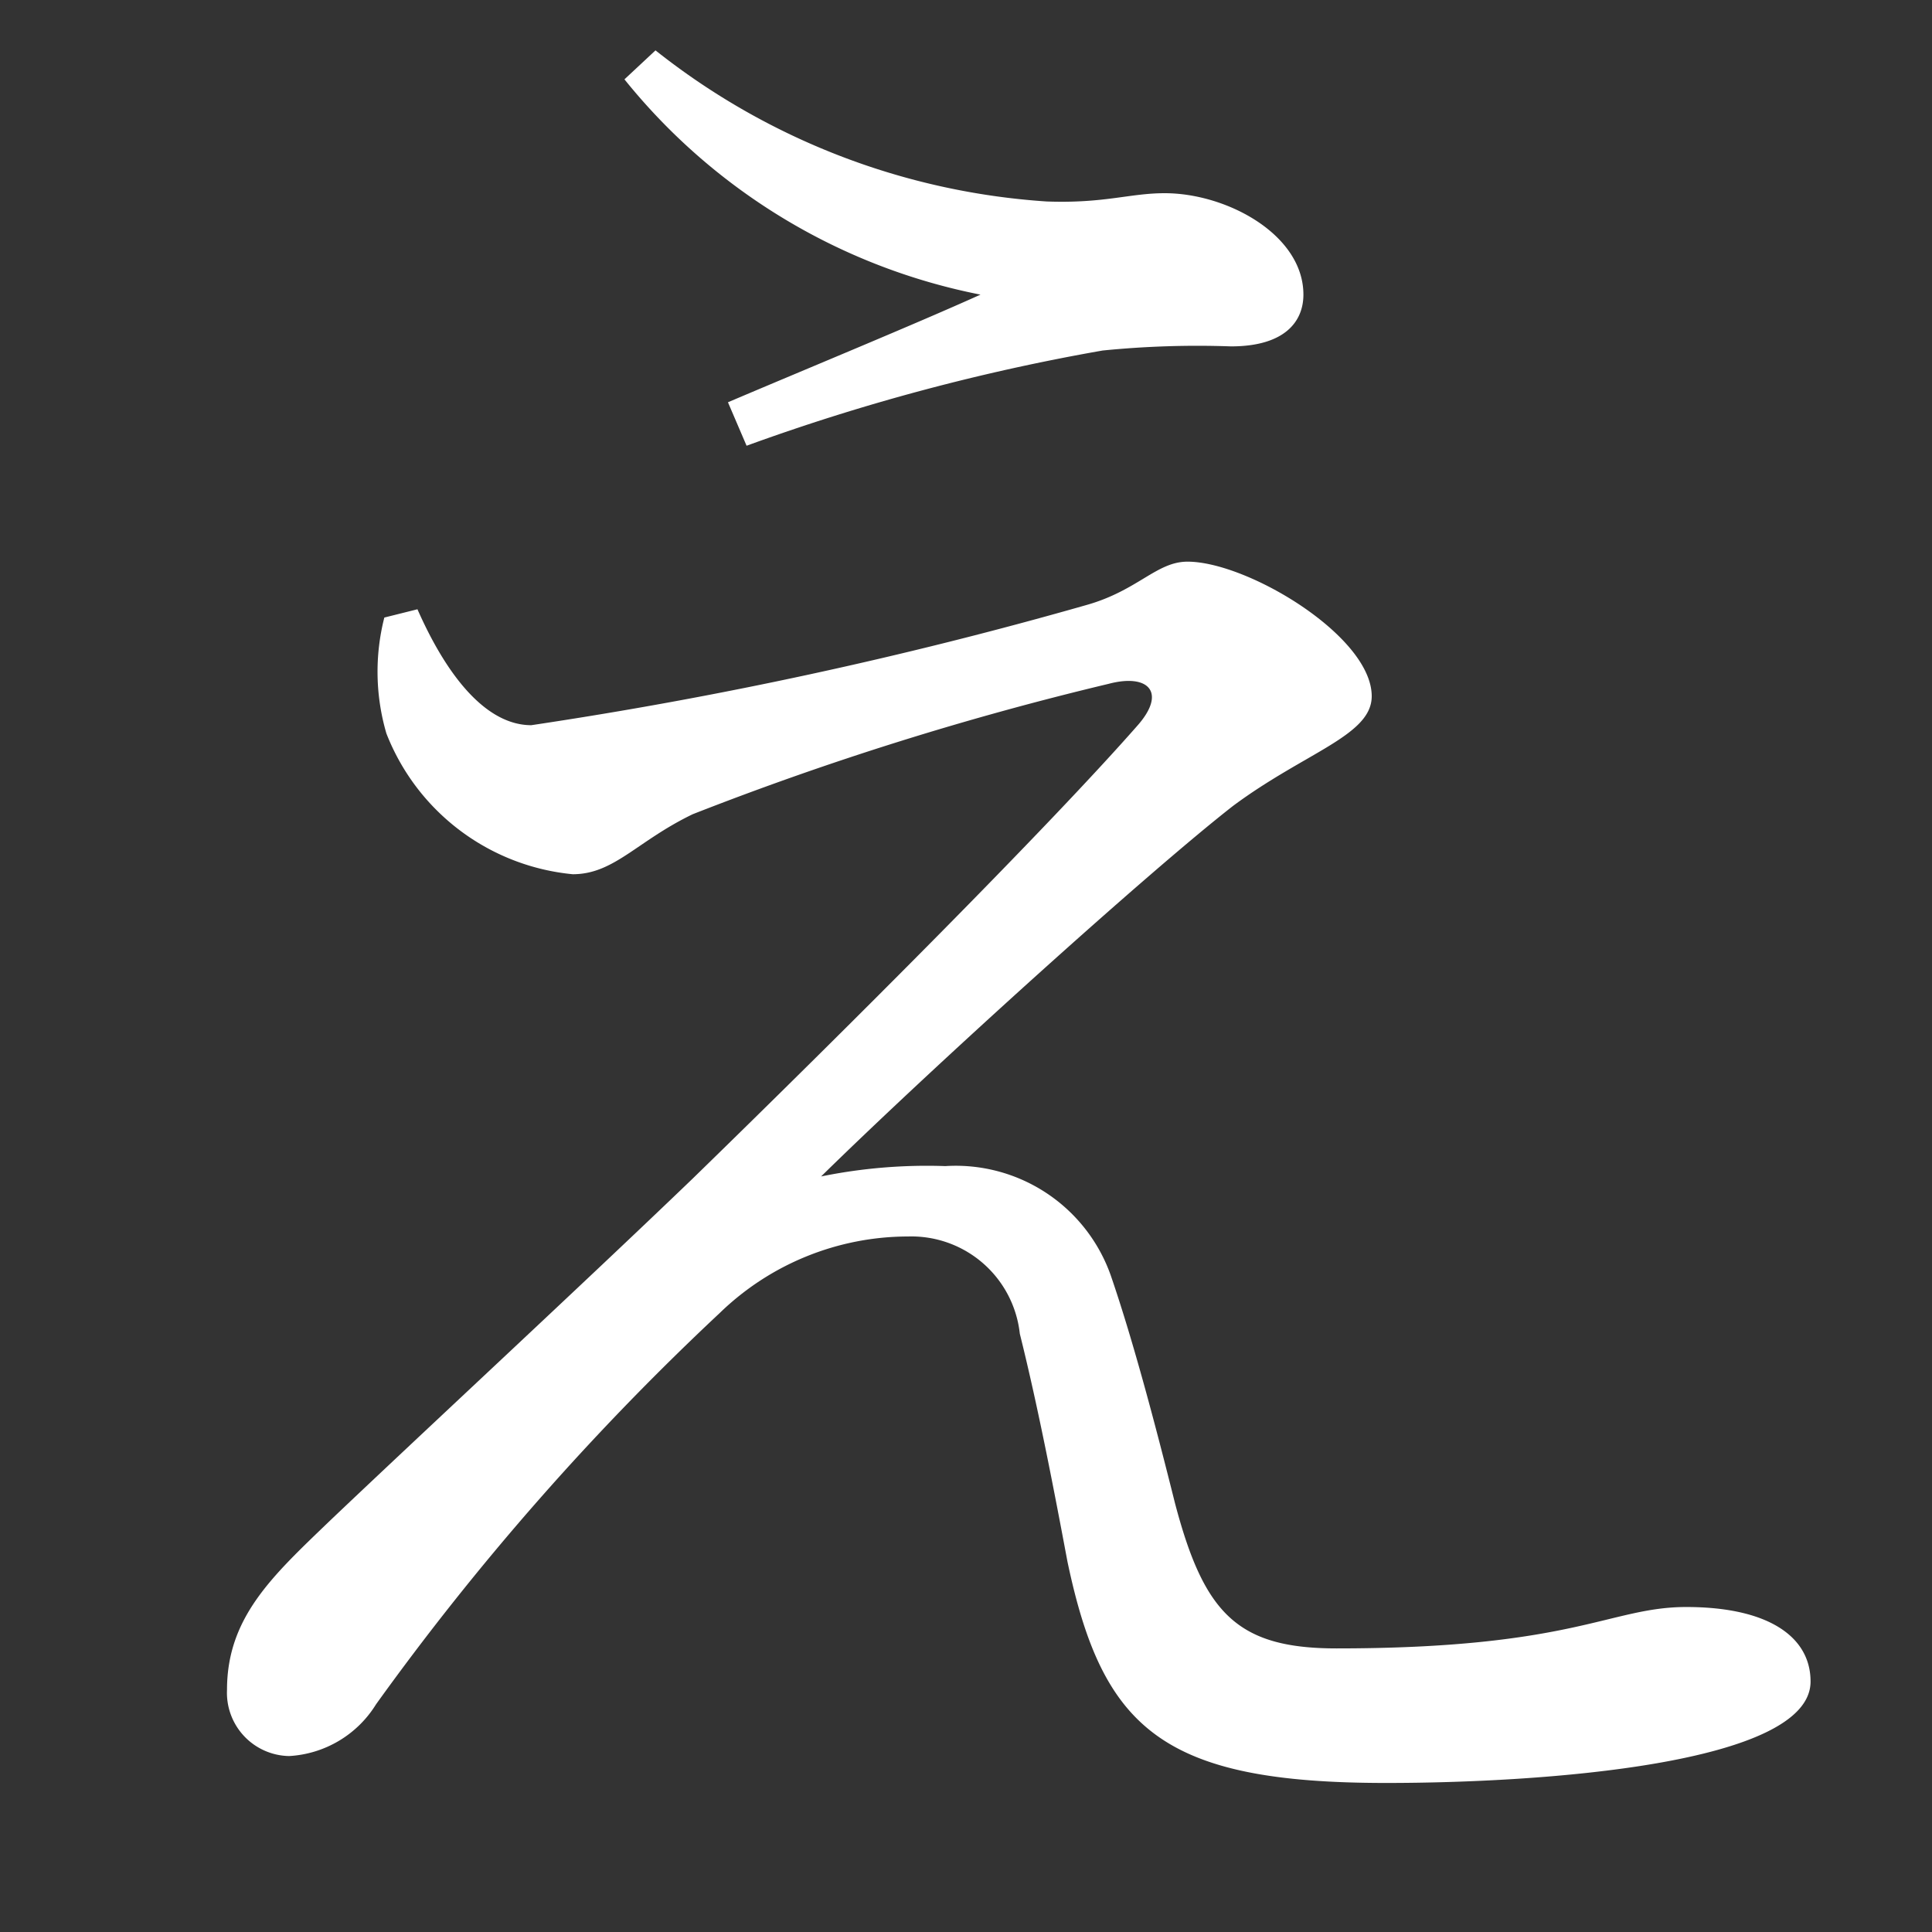 <svg xmlns="http://www.w3.org/2000/svg" xmlns:xlink="http://www.w3.org/1999/xlink" width="28" height="28" viewBox="0 0 28 28">
  <rect x="0" y="0" width="28" height="28" fill="#333333" stroke="none"/>
  <defs>
    <clipPath id="clip-path">
      <rect id="長方形_1848" data-name="長方形 1848" width="28" height="28" transform="translate(9297 -564)" fill="rgba(181,181,181,0.49)"/>
    </clipPath>
  </defs>
  <g id="txt_e" transform="translate(-9297 564)" clip-path="url(#clip-path)">
    <path id="パス_3361" data-name="パス 3361" d="M6.57-16.05a3.181,3.181,0,0,0,.03,1.68,3.23,3.23,0,0,0,2.7,2.04c.6,0,.93-.48,1.74-.87a45.328,45.328,0,0,1,6.03-1.89c.57-.15.84.12.42.6-1.29,1.47-4.17,4.35-6.45,6.57C9.48-6.42,7.02-4.14,5.76-2.94c-.81.78-1.47,1.38-1.47,2.43a.917.917,0,0,0,.9.96A1.585,1.585,0,0,0,6.45-.3a38.677,38.677,0,0,1,4.98-5.67,3.926,3.926,0,0,1,2.73-1.11,1.581,1.581,0,0,1,1.62,1.41c.27,1.08.51,2.34.69,3.3C16.98.06,17.85.84,21.09.84c2.25,0,6.15-.27,6.15-1.47,0-.66-.63-1.08-1.8-1.08-1.11,0-1.62.6-5.07.6-1.44,0-1.92-.51-2.34-2.1-.27-1.08-.6-2.34-.93-3.3A2.383,2.383,0,0,0,14.7-8.1a7.671,7.671,0,0,0-1.8.15c1.62-1.59,4.74-4.41,5.97-5.37,1.05-.78,2.01-1.02,2.01-1.59,0-.87-1.8-1.95-2.67-1.95-.45,0-.72.42-1.47.63A63.412,63.412,0,0,1,8.7-14.49c-.63,0-1.2-.66-1.65-1.68Zm8.64-4.68c-.93.42-2.46,1.05-3.66,1.56l.27.63a30.436,30.436,0,0,1,5.16-1.38,13.792,13.792,0,0,1,1.86-.06c.78,0,1.05-.36,1.05-.75,0-.87-1.11-1.47-2.01-1.47-.51,0-.87.15-1.71.12a10.2,10.2,0,0,1-5.67-2.19l-.45.42A8.81,8.81,0,0,0,15.21-20.73Z" transform="translate(9296 -539)" fill="#fff"/>
  </g>
</svg>
